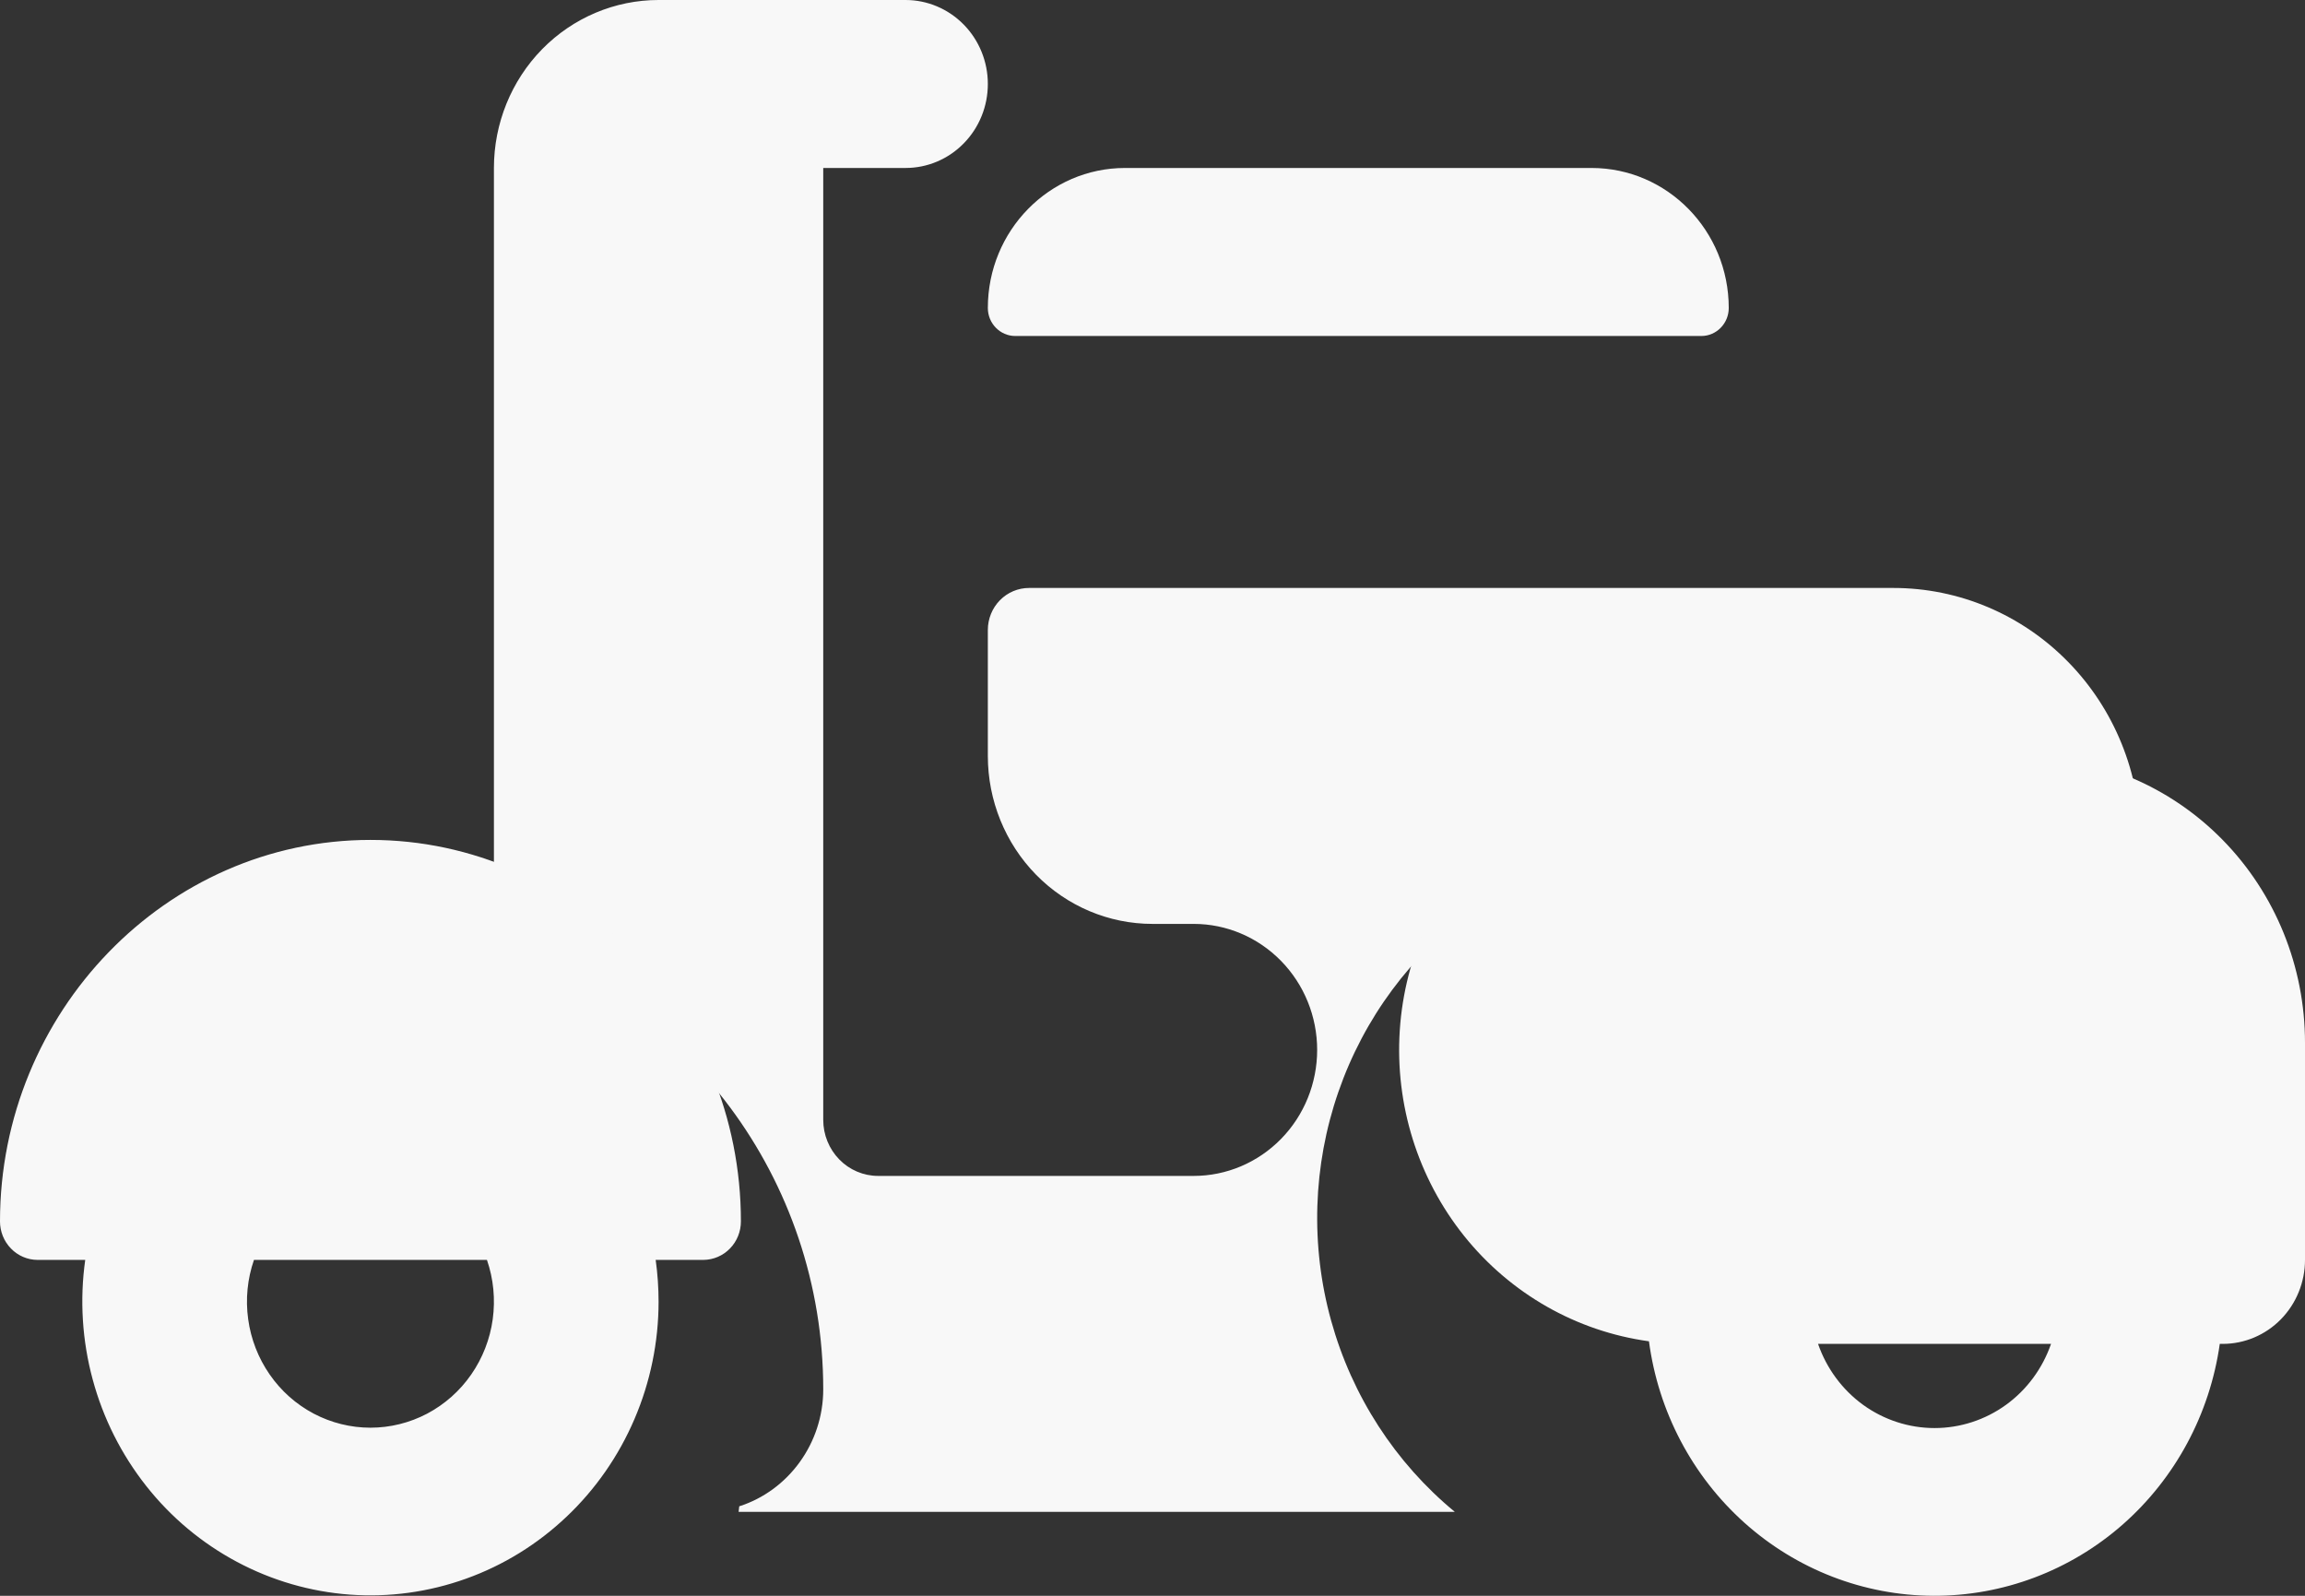 <svg width="39" height="27" viewBox="0 0 39 27" fill="none" xmlns="http://www.w3.org/2000/svg">
<rect x="0" y="0" width="39" height="27" fill="#333333" stroke="none"/>
<path d="M15.322 0H11.143C10.404 0 9.696 0.299 9.173 0.832C8.651 1.365 8.357 2.088 8.357 2.842V15.931C11.582 16.875 13.929 19.941 13.929 23.507C13.929 24.422 13.338 25.221 12.508 25.486C12.505 25.518 12.501 25.549 12.497 25.58H24.615C23.607 24.749 22.876 23.619 22.523 22.347C22.17 21.075 22.213 19.722 22.645 18.475C23.077 17.228 23.877 16.149 24.935 15.385C25.993 14.621 27.258 14.211 28.554 14.211H34.245C34.934 14.211 35.596 14.326 36.214 14.54V14.211C36.214 13.081 35.774 11.996 34.99 11.197C34.207 10.397 33.144 9.948 32.036 9.948H17.411C17.226 9.948 17.049 10.023 16.918 10.156C16.788 10.289 16.714 10.47 16.714 10.658V12.79C16.714 13.544 17.008 14.267 17.53 14.8C18.053 15.333 18.761 15.632 19.5 15.632H20.197C20.751 15.632 21.282 15.857 21.674 16.257C22.066 16.657 22.286 17.199 22.286 17.764C22.286 18.329 22.066 18.872 21.674 19.271C21.282 19.671 20.751 19.896 20.197 19.896H14.858C14.611 19.896 14.375 19.796 14.201 19.618C14.027 19.44 13.929 19.199 13.929 18.948V2.842H15.322C15.691 2.842 16.045 2.693 16.306 2.426C16.568 2.159 16.714 1.798 16.714 1.421C16.714 1.044 16.568 0.683 16.306 0.416C16.045 0.15 15.691 0 15.322 0Z" fill="#F8F8F8"/>
<path d="M19.036 2.842C17.755 2.842 16.714 3.902 16.714 5.211C16.714 5.473 16.923 5.685 17.178 5.685H28.786C29.043 5.685 29.25 5.471 29.25 5.211C29.25 3.904 28.211 2.842 26.928 2.842H19.036ZM11.143 22.027C11.142 22.71 11.003 23.385 10.735 24.01C10.467 24.636 10.076 25.198 9.586 25.662C9.096 26.127 8.518 26.484 7.887 26.71C7.256 26.937 6.586 27.029 5.919 26.98C5.252 26.931 4.601 26.742 4.009 26.426C3.416 26.11 2.893 25.673 2.474 25.142C2.054 24.61 1.745 23.997 1.568 23.339C1.39 22.681 1.347 21.992 1.442 21.317H0.634C0.465 21.316 0.304 21.247 0.185 21.124C0.066 21.002 -0 20.837 1.55278e-06 20.665C1.55278e-06 17.133 2.807 14.211 6.268 14.211C9.729 14.211 12.536 17.133 12.536 20.665C12.536 20.837 12.47 21.002 12.351 21.124C12.233 21.246 12.072 21.315 11.903 21.317H11.094C11.126 21.549 11.143 21.786 11.143 22.027ZM4.297 21.317C4.186 21.638 4.152 21.982 4.199 22.32C4.245 22.657 4.37 22.978 4.563 23.256C4.756 23.535 5.011 23.761 5.308 23.918C5.605 24.074 5.934 24.156 6.268 24.156C6.602 24.156 6.931 24.074 7.228 23.918C7.524 23.761 7.78 23.535 7.973 23.256C8.166 22.978 8.291 22.657 8.337 22.32C8.383 21.982 8.35 21.638 8.239 21.317H4.297ZM37.558 22.738C37.39 23.925 36.806 25.011 35.916 25.794C35.025 26.577 33.886 27.005 32.711 27C31.535 26.995 30.4 26.556 29.516 25.765C28.632 24.973 28.058 23.883 27.9 22.694C26.674 22.526 25.556 21.889 24.773 20.912C23.99 19.934 23.601 18.69 23.684 17.43C23.767 16.171 24.316 14.99 25.22 14.129C26.125 13.267 27.316 12.789 28.554 12.79H34.245C35.506 12.79 36.715 13.301 37.607 14.211C38.499 15.121 39 16.355 39 17.642V21.317C39 21.694 38.853 22.055 38.592 22.322C38.331 22.588 37.977 22.738 37.607 22.738H37.558ZM30.761 22.738C30.905 23.154 31.172 23.515 31.524 23.77C31.878 24.025 32.3 24.162 32.732 24.162C33.165 24.162 33.587 24.025 33.94 23.77C34.293 23.515 34.559 23.154 34.703 22.738H30.761Z" fill="#F8F8F8"/>
</svg>
